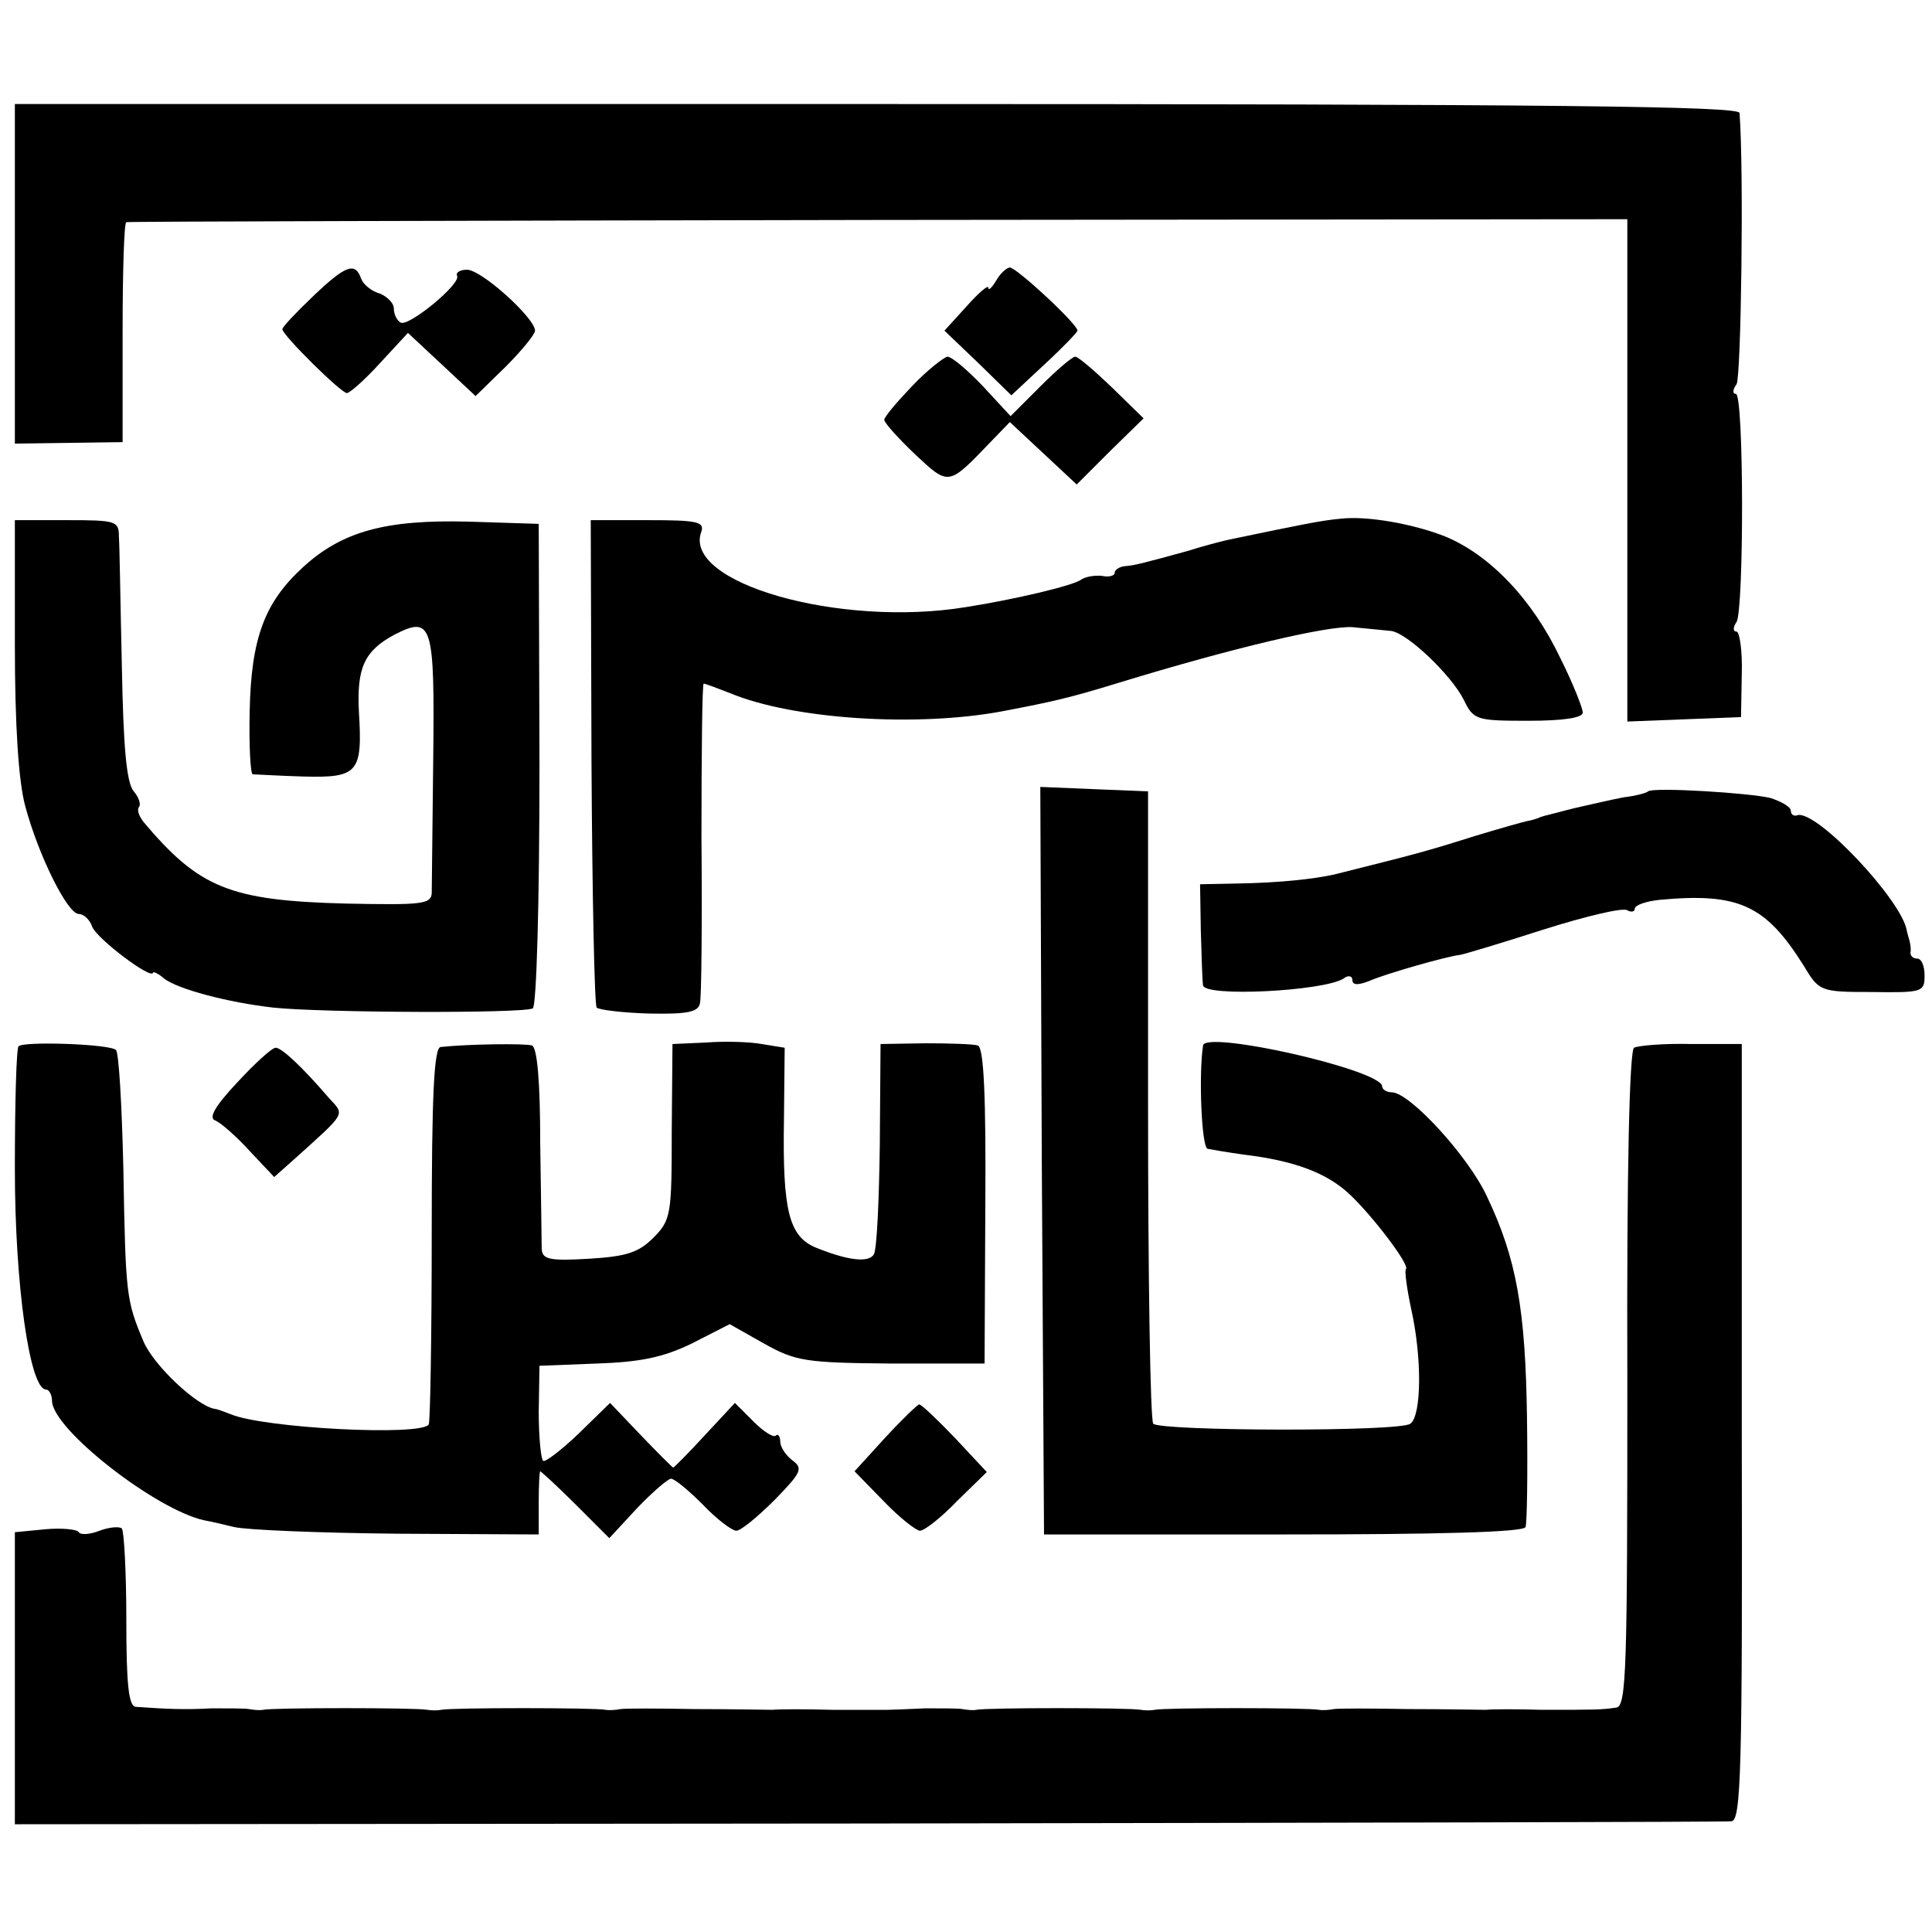 <?xml version="1.0" standalone="no"?>
<!DOCTYPE svg PUBLIC "-//W3C//DTD SVG 20010904//EN"
 "http://www.w3.org/TR/2001/REC-SVG-20010904/DTD/svg10.dtd">
<svg version="1.0" xmlns="http://www.w3.org/2000/svg"
 width="260pt" height="260pt" viewBox="0 0 260 260"
 preserveAspectRatio="xMidYMid meet">
<g transform="translate(0,260) scale(0.1,-0.1)"
fill="#000000" stroke="none">
<path d="M20 2232 l0 -229 73 1 72 1 0 148 c0 81 2 148 5 148 3 1 458 2 1013
3 l1007 1 0 -338 0 -338 77 3 76 3 1 58 c1 31 -3 57 -7 57 -5 0 -5 6 0 13 10
17 10 307 -1 307 -5 0 -4 6 1 13 6 9 10 284 4 365 -1 9 -240 12 -1161 12
l-1160 0 0 -228z"/>
<path d="M421 2201 c-23 -22 -41 -41 -41 -44 0 -8 80 -87 87 -86 5 1 25 19 45
41 l37 40 45 -42 46 -43 40 39 c22 22 40 44 40 49 0 17 -73 83 -92 82 -9 0
-15 -4 -13 -8 7 -10 -66 -70 -76 -63 -5 3 -9 11 -9 19 0 7 -9 16 -19 20 -11 3
-22 12 -25 20 -8 23 -21 18 -65 -24z"/>
<path d="M1341 2223 c-6 -10 -11 -15 -11 -10 0 4 -13 -7 -29 -25 l-30 -33 45
-43 45 -44 44 41 c25 23 45 44 45 46 1 8 -82 85 -91 85 -4 0 -13 -8 -18 -17z"/>
<path d="M1228 2081 c-21 -22 -38 -42 -38 -46 0 -4 19 -25 41 -46 46 -43 45
-43 100 14 l28 29 45 -42 45 -42 45 45 45 44 -43 42 c-23 22 -45 41 -49 41 -4
0 -25 -18 -47 -40 l-40 -40 -37 40 c-21 22 -42 40 -48 40 -5 -1 -27 -18 -47
-39z"/>
<path d="M1805 1902 c-25 -2 -54 -8 -150 -28 -5 -1 -30 -7 -55 -15 -62 -17
-73 -20 -87 -21 -7 -1 -13 -5 -13 -9 0 -4 -8 -6 -17 -4 -10 1 -22 -1 -28 -5
-10 -8 -91 -27 -155 -37 -171 -28 -383 33 -356 102 4 13 -7 15 -72 15 l-77 0
1 -325 c1 -179 4 -328 7 -331 3 -3 35 -7 71 -8 51 -1 66 2 68 14 2 8 3 108 2
223 0 114 1 207 3 207 2 0 18 -6 36 -13 84 -35 251 -46 367 -24 68 13 90 18
155 38 157 48 282 77 315 75 19 -2 42 -4 51 -5 21 -1 82 -59 99 -93 13 -27 17
-28 87 -28 47 0 73 4 73 11 0 6 -13 39 -30 73 -38 80 -95 139 -155 164 -43 17
-105 28 -140 24z"/>
<path d="M20 1733 c0 -110 5 -185 14 -218 18 -67 57 -145 72 -145 7 0 15 -8
18 -17 6 -16 80 -72 82 -62 0 2 7 -1 15 -8 18 -14 85 -32 147 -39 66 -7 337
-8 349 -1 5 3 9 140 9 329 l-1 323 -94 3 c-112 3 -171 -13 -224 -62 -51 -47
-69 -95 -71 -193 -1 -46 1 -84 4 -85 3 0 34 -2 68 -3 74 -2 80 5 75 87 -3 59
7 82 48 104 51 26 54 14 52 -168 -1 -89 -2 -171 -2 -180 -1 -15 -14 -16 -115
-14 -157 4 -198 21 -273 110 -6 8 -9 16 -6 20 3 3 0 13 -7 21 -10 12 -14 61
-16 168 -2 84 -3 162 -4 175 0 21 -4 22 -70 22 l-70 0 0 -167z"/>
<path d="M1402 1038 l3 -503 322 0 c208 0 324 3 326 10 2 5 3 71 2 145 -2 148
-14 216 -54 300 -25 54 -104 140 -128 140 -7 0 -13 4 -13 8 0 22 -238 76 -241
55 -6 -40 -2 -136 6 -139 5 -1 28 -5 50 -8 66 -8 110 -24 141 -53 31 -29 82
-96 76 -101 -2 -1 1 -25 7 -53 15 -67 14 -144 -1 -155 -15 -11 -335 -10 -346
0 -4 4 -7 197 -7 429 l0 422 -73 3 -72 3 2 -503z"/>
<path d="M2218 1535 c-2 -2 -16 -6 -33 -8 -16 -3 -41 -9 -55 -12 -14 -3 -32
-8 -40 -10 -8 -2 -17 -4 -20 -6 -3 -1 -9 -3 -15 -4 -5 -1 -37 -10 -70 -20 -73
-23 -79 -24 -190 -52 -28 -6 -72 -11 -130 -12 l-50 -1 1 -62 c1 -35 2 -68 3
-74 2 -16 161 -8 189 9 6 5 12 4 12 -2 0 -7 8 -7 23 -1 23 10 104 33 122 35 6
1 56 16 112 34 57 18 107 30 113 26 5 -3 10 -2 10 2 0 5 15 10 33 12 107 10
143 -7 194 -88 21 -35 22 -36 92 -36 68 -1 71 0 71 22 0 13 -4 23 -10 23 -5 0
-9 3 -9 8 1 4 0 10 -1 15 -1 4 -3 10 -4 15 -7 41 -121 162 -147 155 -5 -2 -9
1 -9 6 0 5 -12 12 -27 17 -28 7 -159 15 -165 9z"/>
<path d="M25 1192 c-3 -3 -5 -77 -5 -165 0 -156 20 -297 42 -297 4 0 8 -7 8
-15 0 -38 140 -147 205 -161 6 -1 24 -5 40 -9 17 -4 116 -8 220 -9 l190 -1 0
43 c0 23 1 42 2 42 1 0 23 -20 48 -45 l45 -45 37 40 c21 22 42 40 46 40 5 0
24 -16 43 -35 18 -19 39 -35 45 -35 6 0 29 19 52 42 36 37 38 42 23 53 -9 7
-16 18 -16 25 0 7 -3 11 -6 8 -3 -3 -16 5 -30 19 l-25 25 -40 -43 c-22 -24
-42 -44 -43 -44 -1 0 -21 20 -44 44 l-41 43 -42 -41 c-23 -22 -45 -39 -48 -37
-3 2 -6 32 -6 66 l1 62 77 3 c58 2 89 8 128 27 l51 26 46 -26 c43 -24 56 -26
172 -27 l125 0 1 212 c1 147 -2 213 -10 216 -6 2 -38 3 -71 3 l-60 -1 -1 -136
c-1 -75 -4 -141 -8 -147 -7 -12 -36 -8 -78 9 -36 15 -45 49 -43 171 l1 98 -31
5 c-16 3 -50 4 -75 2 l-45 -2 -1 -118 c0 -112 -1 -119 -25 -143 -20 -20 -37
-25 -87 -28 -52 -3 -62 -1 -63 13 0 9 -1 73 -2 143 0 82 -4 128 -11 131 -9 3
-86 2 -123 -2 -9 -1 -12 -65 -12 -251 0 -137 -2 -253 -4 -257 -10 -16 -223 -5
-267 14 -8 3 -18 7 -21 7 -24 4 -82 58 -96 91 -23 55 -24 61 -27 233 -2 84 -6
156 -10 159 -8 8 -124 12 -131 5z"/>
<path d="M2199 1190 c-6 -4 -10 -162 -9 -447 0 -386 -1 -440 -15 -441 -20 -3
-29 -3 -100 -3 -33 1 -67 1 -75 0 -8 0 -55 1 -105 1 -49 1 -94 1 -100 0 -5 -1
-14 -2 -20 -1 -14 3 -209 3 -221 0 -5 -1 -13 -1 -19 0 -14 3 -209 3 -221 0 -5
-1 -13 0 -19 1 -5 1 -28 1 -50 1 -22 -1 -44 -2 -50 -2 -5 0 -39 0 -75 0 -36 1
-72 1 -80 0 -8 0 -55 1 -105 1 -49 1 -94 1 -100 0 -5 -1 -14 -2 -20 -1 -14 3
-209 3 -221 0 -5 -1 -13 -1 -19 0 -14 3 -209 3 -221 0 -5 -1 -13 0 -19 1 -5 1
-28 1 -50 1 -35 -2 -60 -1 -102 2 -10 0 -13 31 -13 117 0 64 -3 119 -6 123 -3
3 -17 2 -30 -3 -13 -5 -25 -6 -28 -2 -2 4 -23 6 -45 4 l-41 -4 0 -197 0 -196
1148 1 c631 1 1154 2 1162 3 13 1 15 66 14 523 l0 523 -67 0 c-37 1 -72 -2
-78 -5z"/>
<path d="M319 1143 c-30 -32 -39 -48 -29 -51 7 -3 28 -21 46 -41 l33 -35 27
24 c71 64 68 59 47 82 -37 43 -64 68 -72 68 -5 0 -28 -21 -52 -47z"/>
<path d="M1191 665 l-41 -45 39 -40 c21 -22 44 -40 49 -40 6 0 29 18 50 40
l40 39 -43 46 c-24 25 -45 45 -48 45 -2 0 -23 -20 -46 -45z"/>
</g>
</svg>

